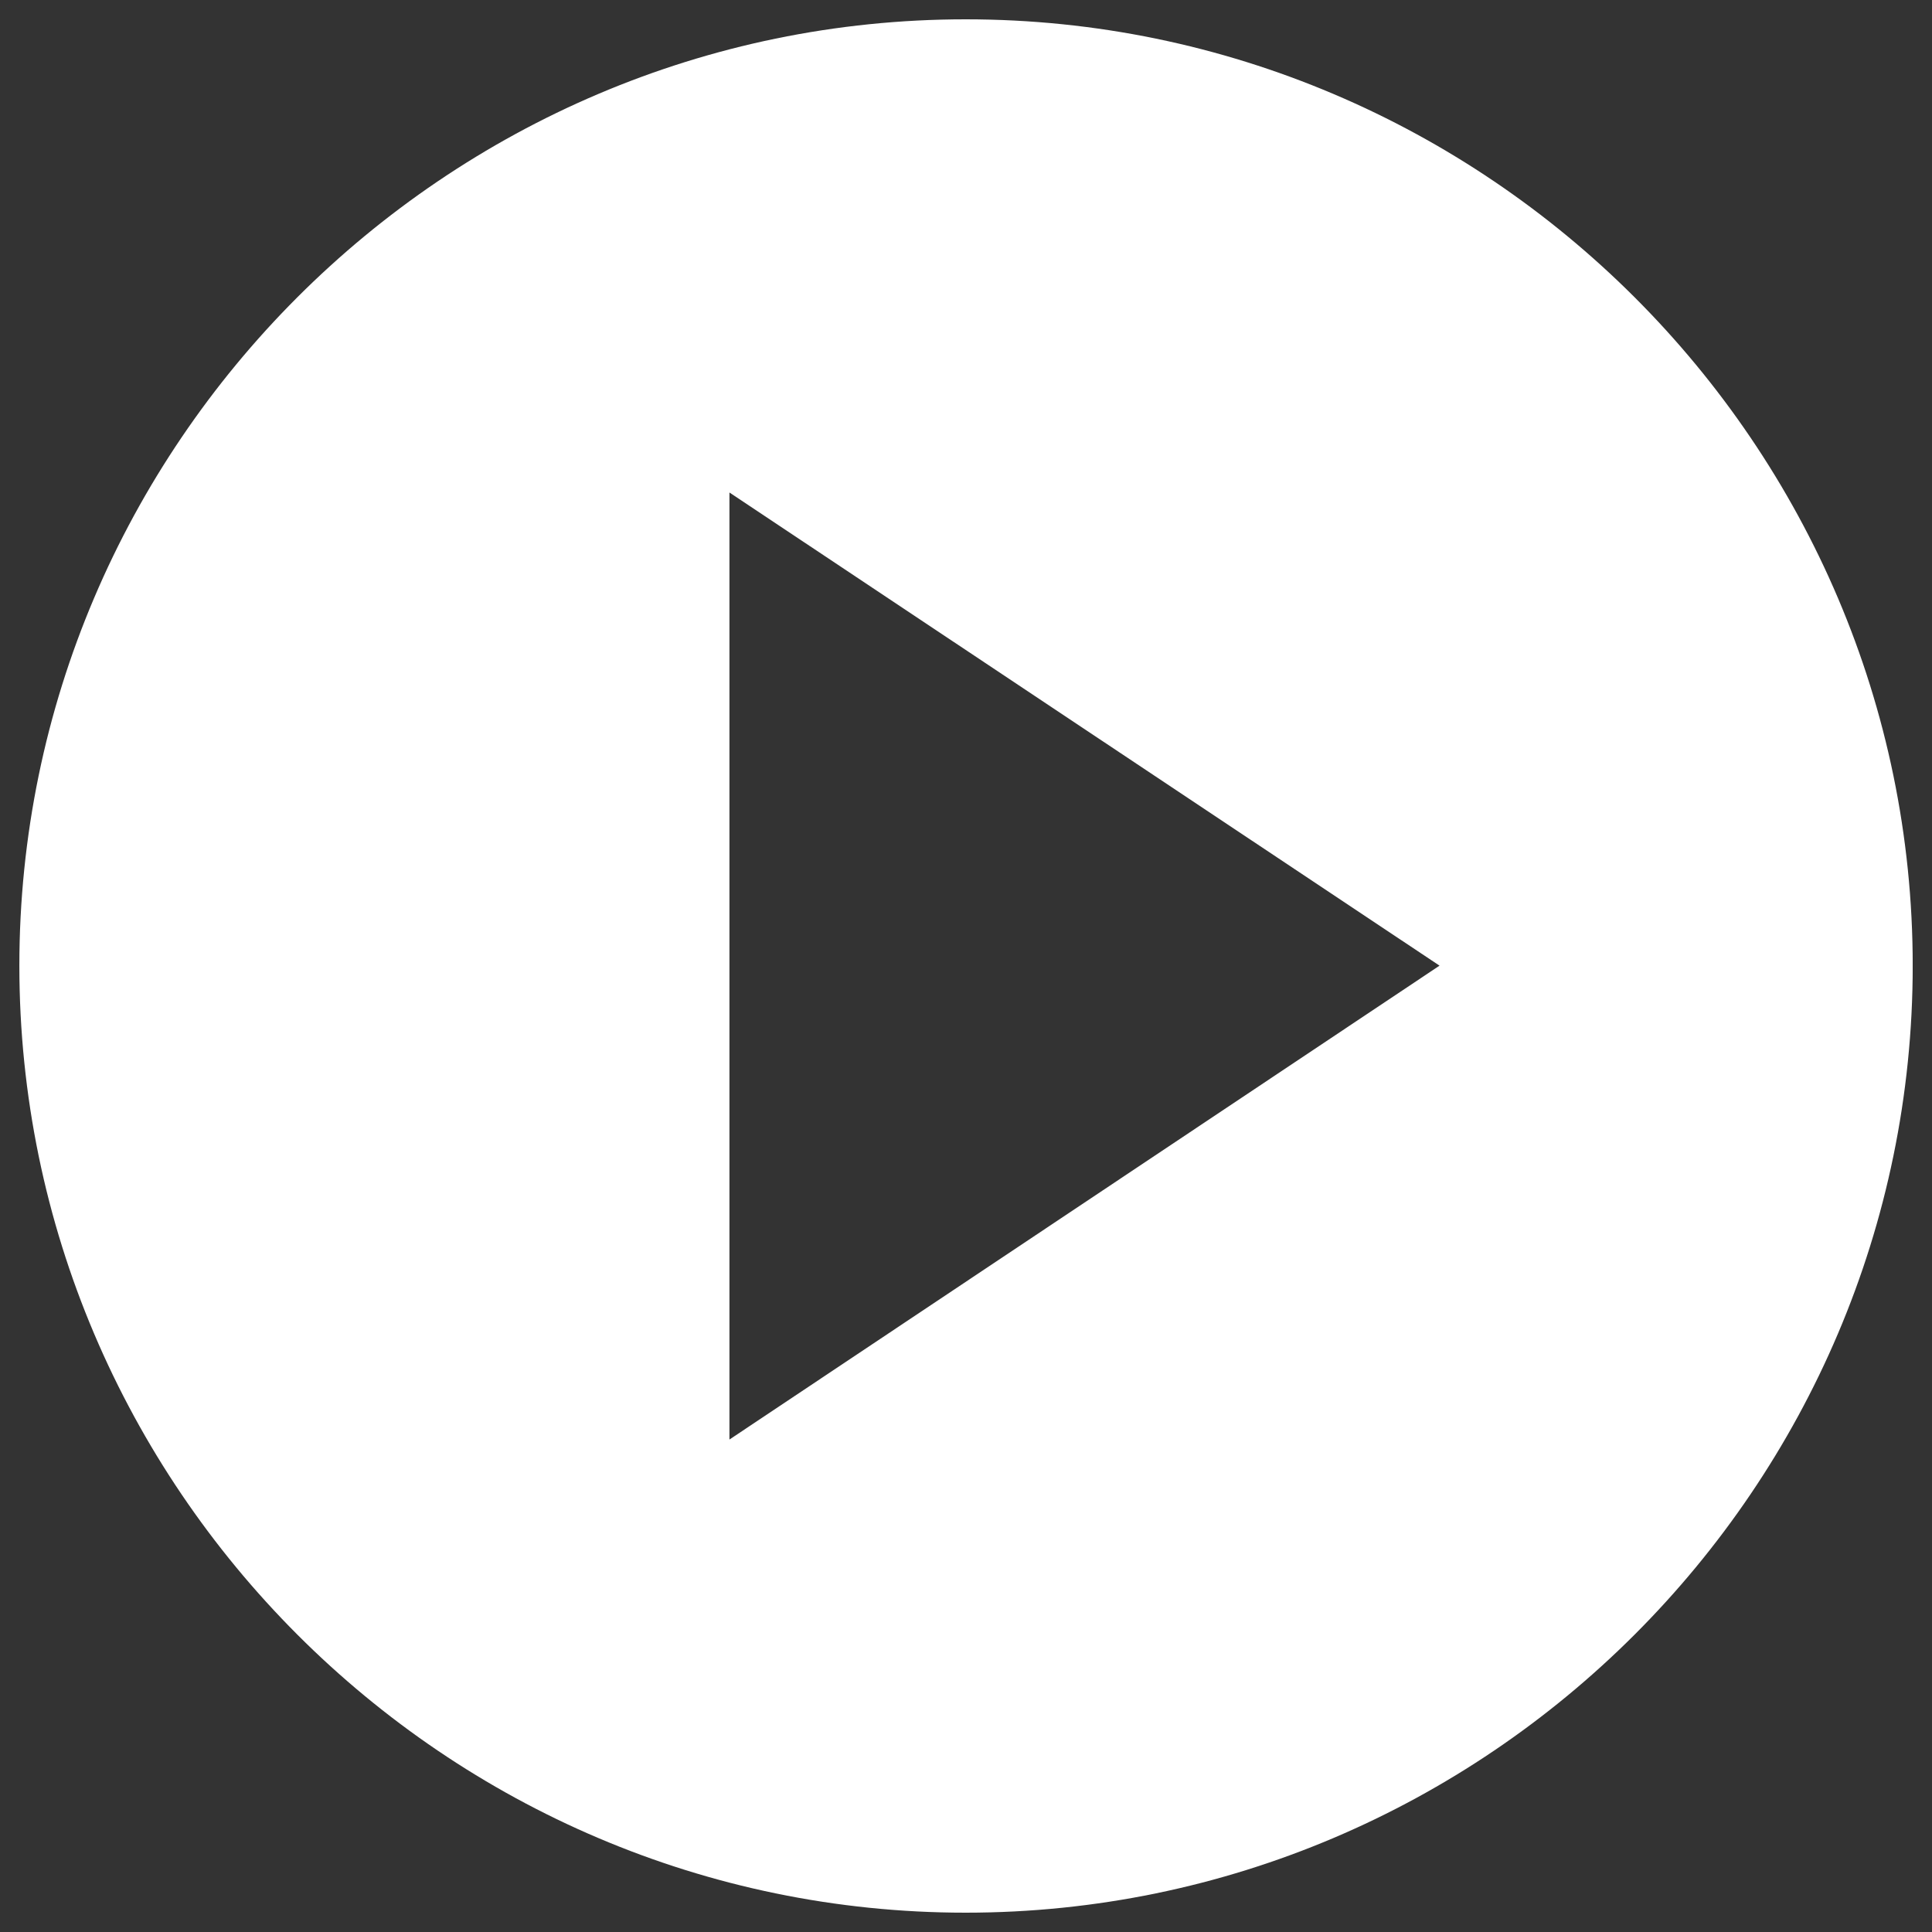 <?xml version="1.0" encoding="utf-8"?>
<!-- Generator: Adobe Illustrator 16.0.0, SVG Export Plug-In . SVG Version: 6.00 Build 0)  -->
<!DOCTYPE svg PUBLIC "-//W3C//DTD SVG 1.1//EN" "http://www.w3.org/Graphics/SVG/1.1/DTD/svg11.dtd">
<svg version="1.1" id="Layer_1" xmlns="http://www.w3.org/2000/svg" xmlns:xlink="http://www.w3.org/1999/xlink" x="0px" y="0px"
	 width="50px" height="50px" viewBox="47.805 47.805 50 50" enable-background="new 47.805 47.805 50 50" xml:space="preserve">
<rect x="47.805" y="47.805" width="50" height="50" fill="#333333" stroke="none"/>
<g>
	<g>
		<defs>
			<rect id="SVGID_1_" x="48.305" y="48.305" width="49" height="49"/>
		</defs>
		<clipPath id="SVGID_2_">
			<use xlink:href="#SVGID_1_"  overflow="visible"/>
		</clipPath>
		<path clip-path="url(#SVGID_2_)" fill="#FFFFFF" d="M72.796,48.305c-13.47,0-24.49,11.021-24.49,24.49
			c0,13.489,11.02,24.51,24.49,24.51c13.489,0,24.51-11.021,24.51-24.51C97.305,59.326,86.285,48.305,72.796,48.305 M66.683,85.06
			V60.551L85.06,72.796L66.683,85.06z"/>
	</g>
</g>
</svg>
